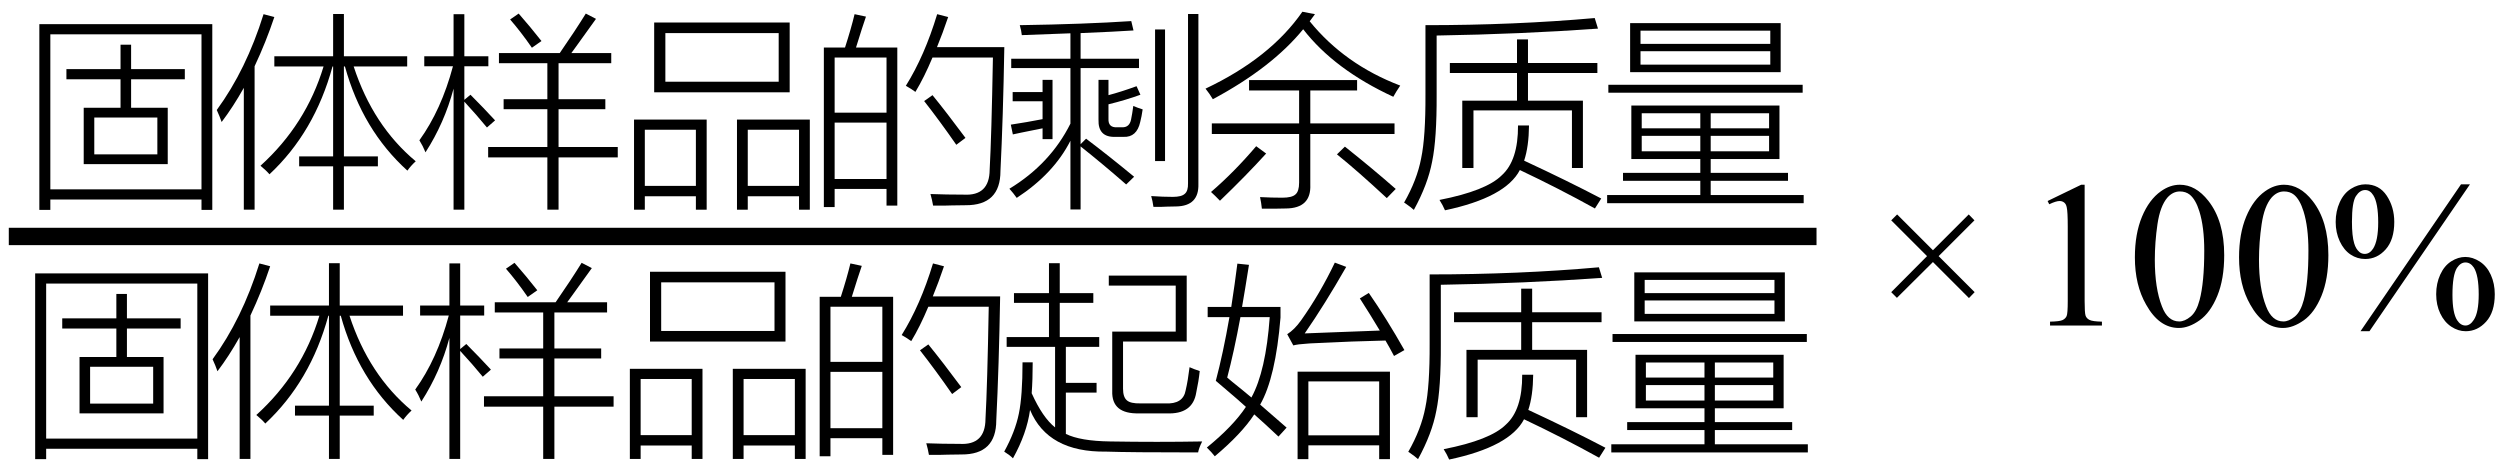 <svg xmlns="http://www.w3.org/2000/svg" xmlns:xlink="http://www.w3.org/1999/xlink" stroke-dasharray="none" shape-rendering="auto" font-family="'Dialog'" width="192" text-rendering="auto" fill-opacity="1" contentScriptType="text/ecmascript" color-interpolation="auto" color-rendering="auto" preserveAspectRatio="xMidYMid meet" font-size="12" fill="black" stroke="black" image-rendering="auto" stroke-miterlimit="10" zoomAndPan="magnify" version="1.0" stroke-linecap="square" stroke-linejoin="miter" contentStyleType="text/css" font-style="normal" height="36" stroke-width="1" stroke-dashoffset="0" font-weight="normal" stroke-opacity="1"><defs id="genericDefs"/><g><g text-rendering="optimizeLegibility" stroke-width="1.333" color-interpolation="linearRGB" color-rendering="optimizeQuality" image-rendering="optimizeQuality"><line y2="18.16" fill="none" x1="1.342" x2="138.842" y1="18.16"/><path d="M1.359 -12.312 L14.641 -12.312 L14.641 1.953 L13.812 1.953 L13.812 1.156 L2.203 1.156 L2.203 1.953 L1.359 1.953 L1.359 -12.312 ZM2.203 -11.531 L2.203 0.375 L13.812 0.375 L13.812 -11.531 L2.203 -11.531 ZM3.438 -8.859 L7.594 -8.859 L7.594 -10.734 L8.406 -10.734 L8.406 -8.859 L12.531 -8.859 L12.531 -8.078 L8.406 -8.078 L8.406 -5.891 L11.219 -5.891 L11.219 -1.562 L4.766 -1.562 L4.766 -5.891 L7.594 -5.891 L7.594 -8.078 L3.438 -8.078 L3.438 -8.859 ZM5.578 -5.141 L5.578 -2.312 L10.422 -2.312 L10.422 -5.141 L5.578 -5.141 Z" stroke-width="1" transform="translate(1.663,14.167)" stroke="none"/></g><g text-rendering="optimizeLegibility" transform="translate(16.303,14.167)" color-rendering="optimizeQuality" color-interpolation="linearRGB" image-rendering="optimizeQuality"><path d="M4.391 -0.781 Q4.156 -1.062 3.703 -1.438 Q7.203 -4.609 8.547 -9.062 L4.766 -9.062 L4.766 -9.844 L9.281 -9.844 L9.281 -13.094 L10.109 -13.094 L10.109 -9.844 L14.969 -9.844 L14.969 -9.062 L10.859 -9.062 Q12.344 -4.516 15.625 -1.781 Q15.25 -1.438 14.984 -1.062 Q11.531 -4.188 10.188 -9.062 L10.109 -9.062 L10.109 -2.156 L12.719 -2.156 L12.719 -1.391 L10.109 -1.391 L10.109 1.938 L9.281 1.938 L9.281 -1.391 L6.672 -1.391 L6.672 -2.156 L9.281 -2.156 L9.281 -9.062 L9.234 -9.062 Q7.859 -4.016 4.391 -0.781 ZM0.719 -4.797 Q0.562 -5.25 0.344 -5.719 Q2.609 -8.812 3.938 -13.078 L4.766 -12.859 Q4.125 -10.938 3.25 -9.078 L3.25 1.938 L2.422 1.938 L2.422 -7.422 Q1.609 -5.969 0.719 -4.797 Z" stroke="none"/></g><g text-rendering="optimizeLegibility" transform="translate(31.928,14.167)" color-rendering="optimizeQuality" color-interpolation="linearRGB" image-rendering="optimizeQuality"><path d="M6.75 -6.547 L10.109 -6.547 L10.109 -9.312 L6.391 -9.312 L6.391 -10.094 L11.062 -10.094 Q12.25 -11.812 13.062 -13.125 L13.844 -12.719 Q13.375 -12.062 12.328 -10.609 Q12.078 -10.266 11.953 -10.094 L15.016 -10.094 L15.016 -9.312 L10.969 -9.312 L10.969 -6.547 L14.562 -6.547 L14.562 -5.781 L10.969 -5.781 L10.969 -2.875 L15.516 -2.875 L15.516 -2.078 L10.969 -2.078 L10.969 1.938 L10.109 1.938 L10.109 -2.078 L5.562 -2.078 L5.562 -2.875 L10.109 -2.875 L10.109 -5.781 L6.75 -5.781 L6.75 -6.547 ZM0.75 -2.469 Q0.547 -2.969 0.281 -3.391 Q1.969 -5.734 2.859 -9.078 L0.656 -9.078 L0.656 -9.844 L2.906 -9.844 L2.906 -13.078 L3.734 -13.078 L3.734 -9.844 L5.578 -9.844 L5.578 -9.078 L3.734 -9.078 L3.734 -6.5 L4.203 -6.891 Q5.219 -5.875 6.094 -4.922 L5.469 -4.375 Q4.688 -5.328 3.734 -6.359 L3.734 1.938 L2.906 1.938 L2.906 -7.359 Q2.203 -4.719 0.75 -2.469 ZM7.25 -12.672 L7.906 -13.125 Q8.797 -12.109 9.656 -11.016 L8.922 -10.5 Q8.078 -11.719 7.25 -12.672 Z" stroke="none"/></g><g text-rendering="optimizeLegibility" transform="translate(47.444,14.167)" color-rendering="optimizeQuality" color-interpolation="linearRGB" image-rendering="optimizeQuality"><path d="M2.797 -12.438 L13.203 -12.438 L13.203 -7.078 L2.797 -7.078 L2.797 -12.438 ZM9.156 -4.984 L14.75 -4.984 L14.75 1.938 L13.922 1.938 L13.922 0.906 L9.984 0.906 L9.984 1.938 L9.156 1.938 L9.156 -4.984 ZM1.25 -4.984 L6.828 -4.984 L6.828 1.938 L6 1.938 L6 0.906 L2.078 0.906 L2.078 1.938 L1.25 1.938 L1.25 -4.984 ZM3.656 -11.625 L3.656 -7.891 L12.359 -7.891 L12.359 -11.625 L3.656 -11.625 ZM9.984 -4.203 L9.984 0.109 L13.922 0.109 L13.922 -4.203 L9.984 -4.203 ZM2.078 -4.203 L2.078 0.109 L6 0.109 L6 -4.203 L2.078 -4.203 Z" stroke="none"/></g><g text-rendering="optimizeLegibility" transform="translate(62.194,14.167)" color-rendering="optimizeQuality" color-interpolation="linearRGB" image-rendering="optimizeQuality"><path d="M1.078 -10.516 L2.703 -10.516 Q3.172 -11.969 3.438 -13.078 L4.312 -12.891 Q4.219 -12.609 3.984 -11.906 Q3.688 -10.938 3.547 -10.516 L6.719 -10.516 L6.719 1.625 L5.891 1.625 L5.891 0.344 L1.906 0.344 L1.906 1.734 L1.078 1.734 L1.078 -10.516 ZM8.109 -7.109 Q7.844 -7.312 7.375 -7.578 Q8.812 -9.875 9.781 -13.078 L10.625 -12.859 Q10.203 -11.609 9.766 -10.547 L14.938 -10.547 Q14.844 -5.078 14.641 -1.031 Q14.641 1.609 11.969 1.594 Q11.5 1.609 10.906 1.609 Q10.625 1.625 10.297 1.625 Q10 1.625 9.469 1.625 Q9.391 1.172 9.266 0.734 Q10.5 0.781 11.828 0.781 Q13.797 0.891 13.812 -1.125 Q13.953 -3.641 14.062 -9.75 L9.422 -9.75 Q8.781 -8.219 8.109 -7.109 ZM1.906 -4.75 L1.906 -0.422 L5.891 -0.422 L5.891 -4.75 L1.906 -4.75 ZM1.906 -9.75 L1.906 -5.516 L5.891 -5.516 L5.891 -9.75 L1.906 -9.75 ZM8.781 -6.406 L9.422 -6.859 Q10.516 -5.516 11.953 -3.578 L11.25 -3.047 Q9.969 -4.891 8.781 -6.406 Z" stroke="none"/></g><g text-rendering="optimizeLegibility" transform="translate(77.131,14.167)" color-rendering="optimizeQuality" color-interpolation="linearRGB" image-rendering="optimizeQuality"><path d="M0.531 -9.656 L5.078 -9.656 L5.078 -11.609 Q2.656 -11.516 1.344 -11.469 Q1.312 -11.812 1.188 -12.234 Q6.219 -12.312 9.75 -12.547 L9.922 -11.828 Q8.516 -11.734 5.859 -11.625 L5.859 -9.656 L10.344 -9.656 L10.344 -8.938 L5.859 -8.938 L5.859 -3.094 L6.281 -3.516 Q8 -2.219 9.969 -0.594 L9.359 0 Q7.609 -1.531 5.859 -2.922 L5.859 1.922 L5.078 1.922 L5.078 -3.359 Q3.797 -0.828 0.953 1.031 Q0.703 0.672 0.391 0.328 Q3.531 -1.578 5.078 -4.672 L5.078 -8.938 L0.531 -8.938 L0.531 -9.656 ZM14.109 -13.094 L14.906 -13.094 L14.906 -0.031 Q14.953 1.656 13.203 1.688 Q12.859 1.703 12.484 1.703 Q12.312 1.719 12.078 1.719 Q11.891 1.719 11.453 1.719 Q11.391 1.266 11.281 0.891 Q12.188 0.953 12.938 0.953 Q13.609 0.953 13.859 0.719 Q14.125 0.5 14.109 -0.094 L14.109 -13.094 ZM12.344 -1.797 L11.578 -1.797 L11.578 -11.906 L12.344 -11.906 L12.344 -1.797 ZM7.234 -8.031 L8 -8.031 L8 -6.859 Q8.953 -7.109 10.156 -7.547 L10.453 -6.891 Q9.344 -6.484 8 -6.156 L8 -5.047 Q7.969 -4.359 8.656 -4.391 L9.047 -4.391 Q9.609 -4.375 9.734 -4.984 Q9.828 -5.438 9.906 -6.031 Q10.219 -5.891 10.625 -5.766 Q10.547 -5.219 10.438 -4.797 Q10.172 -3.609 9.156 -3.656 L8.531 -3.656 Q7.188 -3.609 7.234 -4.984 L7.234 -8.031 ZM0.641 -7.094 L2.938 -7.094 L2.938 -8.031 L3.703 -8.031 L3.703 -3.484 L2.938 -3.484 L2.938 -4.312 Q2.391 -4.203 1.312 -3.984 Q0.875 -3.891 0.656 -3.844 L0.5 -4.594 Q1.734 -4.781 2.938 -5.016 L2.938 -6.391 L0.641 -6.391 L0.641 -7.094 Z" stroke="none"/></g><g text-rendering="optimizeLegibility" transform="translate(92.084,14.167)" color-rendering="optimizeQuality" color-interpolation="linearRGB" image-rendering="optimizeQuality"><path d="M3.844 -8.016 L12.141 -8.016 L12.141 -7.219 L8.547 -7.219 L8.547 -4.688 L15.016 -4.688 L15.016 -3.875 L8.547 -3.875 L8.547 0.016 Q8.625 1.828 6.672 1.844 Q6.266 1.859 5.859 1.859 Q5.656 1.859 5.438 1.859 Q5.234 1.859 4.828 1.859 Q4.781 1.406 4.688 0.969 Q5.562 1.016 6.391 1.016 Q7.141 1.016 7.406 0.766 Q7.688 0.531 7.688 -0.141 L7.688 -3.875 L0.984 -3.875 L0.984 -4.688 L7.688 -4.688 L7.688 -7.219 L3.844 -7.219 L3.844 -8.016 ZM14.922 -6.734 Q10.391 -8.828 8 -11.922 Q5.609 -8.984 1.062 -6.547 Q0.828 -6.953 0.5 -7.359 Q5.484 -9.719 7.938 -13.266 L8.906 -13.078 Q8.781 -12.906 8.547 -12.594 Q8.516 -12.547 8.5 -12.531 Q11.188 -9.219 15.453 -7.594 Q15.125 -7.109 14.922 -6.734 ZM14.422 1.047 Q12.188 -1.031 10.594 -2.312 L11.203 -2.906 Q13.234 -1.297 15.109 0.344 L14.422 1.047 ZM4.391 -2.938 L5.156 -2.375 Q3.656 -0.719 1.609 1.25 Q1.219 0.844 0.922 0.578 Q2.703 -0.953 4.391 -2.938 Z" stroke="none"/></g><g text-rendering="optimizeLegibility" transform="translate(107.537,14.167)" color-rendering="optimizeQuality" color-interpolation="linearRGB" image-rendering="optimizeQuality"><path d="M8.969 -11.141 L9.812 -11.141 L9.812 -9.328 L15.141 -9.328 L15.141 -8.562 L9.812 -8.562 L9.812 -6.438 L14.031 -6.438 L14.031 -1.266 L13.188 -1.266 L13.188 -5.688 L5.625 -5.688 L5.625 -1.266 L4.766 -1.266 L4.766 -6.438 L8.969 -6.438 L8.969 -8.562 L3.812 -8.562 L3.812 -9.328 L8.969 -9.328 L8.969 -11.141 ZM0.297 1.391 Q1.297 -0.359 1.609 -2.016 Q1.953 -3.656 1.938 -6.922 L1.938 -12.234 Q8.781 -12.234 14.938 -12.781 L15.188 -11.969 Q9.297 -11.547 2.797 -11.438 L2.797 -6.875 Q2.812 -3.5 2.453 -1.766 Q2.125 -0.016 1.047 1.953 Q0.828 1.75 0.375 1.438 Q0.312 1.406 0.297 1.391 ZM3.016 1.188 Q6.609 0.484 7.797 -0.703 Q9.062 -1.844 9.047 -4.531 L9.891 -4.531 Q9.875 -2.906 9.516 -1.828 Q12.844 -0.281 15.438 1.078 L14.953 1.844 Q12.188 0.312 9.188 -1.109 Q8.094 1 3.438 1.984 Q3.281 1.609 3.016 1.188 Z" stroke="none"/></g><g text-rendering="optimizeLegibility" transform="translate(122.975,14.167)" color-rendering="optimizeQuality" color-interpolation="linearRGB" image-rendering="optimizeQuality"><path d="M2.312 -6.062 L13.688 -6.062 L13.688 -1.953 L8.406 -1.953 L8.406 -0.891 L14.344 -0.891 L14.344 -0.281 L8.406 -0.281 L8.406 0.812 L15.547 0.812 L15.547 1.438 L0.453 1.438 L0.453 0.812 L7.609 0.812 L7.609 -0.281 L1.672 -0.281 L1.672 -0.891 L7.609 -0.891 L7.609 -1.953 L2.312 -1.953 L2.312 -6.062 ZM2.219 -12.391 L13.781 -12.391 L13.781 -8.625 L2.219 -8.625 L2.219 -12.391 ZM3.016 -10.234 L3.016 -9.203 L12.984 -9.203 L12.984 -10.234 L3.016 -10.234 ZM3.016 -11.812 L3.016 -10.797 L12.984 -10.797 L12.984 -11.812 L3.016 -11.812 ZM0.547 -7.656 L15.469 -7.656 L15.469 -7.047 L0.547 -7.047 L0.547 -7.656 ZM3.109 -3.734 L3.109 -2.547 L7.609 -2.547 L7.609 -3.734 L3.109 -3.734 ZM8.406 -3.734 L8.406 -2.547 L12.891 -2.547 L12.891 -3.734 L8.406 -3.734 ZM3.109 -5.469 L3.109 -4.312 L7.609 -4.312 L7.609 -5.469 L3.109 -5.469 ZM12.891 -5.469 L8.406 -5.469 L8.406 -4.312 L12.891 -4.312 L12.891 -5.469 Z" stroke="none"/></g><g text-rendering="optimizeLegibility" transform="translate(1.342,33.309)" color-rendering="optimizeQuality" color-interpolation="linearRGB" image-rendering="optimizeQuality"><path d="M1.359 -12.312 L14.641 -12.312 L14.641 1.953 L13.812 1.953 L13.812 1.156 L2.203 1.156 L2.203 1.953 L1.359 1.953 L1.359 -12.312 ZM2.203 -11.531 L2.203 0.375 L13.812 0.375 L13.812 -11.531 L2.203 -11.531 ZM3.438 -8.859 L7.594 -8.859 L7.594 -10.734 L8.406 -10.734 L8.406 -8.859 L12.531 -8.859 L12.531 -8.078 L8.406 -8.078 L8.406 -5.891 L11.219 -5.891 L11.219 -1.562 L4.766 -1.562 L4.766 -5.891 L7.594 -5.891 L7.594 -8.078 L3.438 -8.078 L3.438 -8.859 ZM5.578 -5.141 L5.578 -2.312 L10.422 -2.312 L10.422 -5.141 L5.578 -5.141 Z" stroke="none"/></g><g text-rendering="optimizeLegibility" transform="translate(15.983,33.309)" color-rendering="optimizeQuality" color-interpolation="linearRGB" image-rendering="optimizeQuality"><path d="M4.391 -0.781 Q4.156 -1.062 3.703 -1.438 Q7.203 -4.609 8.547 -9.062 L4.766 -9.062 L4.766 -9.844 L9.281 -9.844 L9.281 -13.094 L10.109 -13.094 L10.109 -9.844 L14.969 -9.844 L14.969 -9.062 L10.859 -9.062 Q12.344 -4.516 15.625 -1.781 Q15.25 -1.438 14.984 -1.062 Q11.531 -4.188 10.188 -9.062 L10.109 -9.062 L10.109 -2.156 L12.719 -2.156 L12.719 -1.391 L10.109 -1.391 L10.109 1.938 L9.281 1.938 L9.281 -1.391 L6.672 -1.391 L6.672 -2.156 L9.281 -2.156 L9.281 -9.062 L9.234 -9.062 Q7.859 -4.016 4.391 -0.781 ZM0.719 -4.797 Q0.562 -5.25 0.344 -5.719 Q2.609 -8.812 3.938 -13.078 L4.766 -12.859 Q4.125 -10.938 3.25 -9.078 L3.25 1.938 L2.422 1.938 L2.422 -7.422 Q1.609 -5.969 0.719 -4.797 Z" stroke="none"/></g><g text-rendering="optimizeLegibility" transform="translate(31.608,33.309)" color-rendering="optimizeQuality" color-interpolation="linearRGB" image-rendering="optimizeQuality"><path d="M6.75 -6.547 L10.109 -6.547 L10.109 -9.312 L6.391 -9.312 L6.391 -10.094 L11.062 -10.094 Q12.25 -11.812 13.062 -13.125 L13.844 -12.719 Q13.375 -12.062 12.328 -10.609 Q12.078 -10.266 11.953 -10.094 L15.016 -10.094 L15.016 -9.312 L10.969 -9.312 L10.969 -6.547 L14.562 -6.547 L14.562 -5.781 L10.969 -5.781 L10.969 -2.875 L15.516 -2.875 L15.516 -2.078 L10.969 -2.078 L10.969 1.938 L10.109 1.938 L10.109 -2.078 L5.562 -2.078 L5.562 -2.875 L10.109 -2.875 L10.109 -5.781 L6.75 -5.781 L6.75 -6.547 ZM0.75 -2.469 Q0.547 -2.969 0.281 -3.391 Q1.969 -5.734 2.859 -9.078 L0.656 -9.078 L0.656 -9.844 L2.906 -9.844 L2.906 -13.078 L3.734 -13.078 L3.734 -9.844 L5.578 -9.844 L5.578 -9.078 L3.734 -9.078 L3.734 -6.5 L4.203 -6.891 Q5.219 -5.875 6.094 -4.922 L5.469 -4.375 Q4.688 -5.328 3.734 -6.359 L3.734 1.938 L2.906 1.938 L2.906 -7.359 Q2.203 -4.719 0.75 -2.469 ZM7.25 -12.672 L7.906 -13.125 Q8.797 -12.109 9.656 -11.016 L8.922 -10.5 Q8.078 -11.719 7.25 -12.672 Z" stroke="none"/></g><g text-rendering="optimizeLegibility" transform="translate(47.123,33.309)" color-rendering="optimizeQuality" color-interpolation="linearRGB" image-rendering="optimizeQuality"><path d="M2.797 -12.438 L13.203 -12.438 L13.203 -7.078 L2.797 -7.078 L2.797 -12.438 ZM9.156 -4.984 L14.75 -4.984 L14.75 1.938 L13.922 1.938 L13.922 0.906 L9.984 0.906 L9.984 1.938 L9.156 1.938 L9.156 -4.984 ZM1.25 -4.984 L6.828 -4.984 L6.828 1.938 L6 1.938 L6 0.906 L2.078 0.906 L2.078 1.938 L1.25 1.938 L1.25 -4.984 ZM3.656 -11.625 L3.656 -7.891 L12.359 -7.891 L12.359 -11.625 L3.656 -11.625 ZM9.984 -4.203 L9.984 0.109 L13.922 0.109 L13.922 -4.203 L9.984 -4.203 ZM2.078 -4.203 L2.078 0.109 L6 0.109 L6 -4.203 L2.078 -4.203 Z" stroke="none"/></g><g text-rendering="optimizeLegibility" transform="translate(61.873,33.309)" color-rendering="optimizeQuality" color-interpolation="linearRGB" image-rendering="optimizeQuality"><path d="M1.078 -10.516 L2.703 -10.516 Q3.172 -11.969 3.438 -13.078 L4.312 -12.891 Q4.219 -12.609 3.984 -11.906 Q3.688 -10.938 3.547 -10.516 L6.719 -10.516 L6.719 1.625 L5.891 1.625 L5.891 0.344 L1.906 0.344 L1.906 1.734 L1.078 1.734 L1.078 -10.516 ZM8.109 -7.109 Q7.844 -7.312 7.375 -7.578 Q8.812 -9.875 9.781 -13.078 L10.625 -12.859 Q10.203 -11.609 9.766 -10.547 L14.938 -10.547 Q14.844 -5.078 14.641 -1.031 Q14.641 1.609 11.969 1.594 Q11.5 1.609 10.906 1.609 Q10.625 1.625 10.297 1.625 Q10 1.625 9.469 1.625 Q9.391 1.172 9.266 0.734 Q10.5 0.781 11.828 0.781 Q13.797 0.891 13.812 -1.125 Q13.953 -3.641 14.062 -9.75 L9.422 -9.75 Q8.781 -8.219 8.109 -7.109 ZM1.906 -4.75 L1.906 -0.422 L5.891 -0.422 L5.891 -4.75 L1.906 -4.75 ZM1.906 -9.75 L1.906 -5.516 L5.891 -5.516 L5.891 -9.75 L1.906 -9.75 ZM8.781 -6.406 L9.422 -6.859 Q10.516 -5.516 11.953 -3.578 L11.25 -3.047 Q9.969 -4.891 8.781 -6.406 Z" stroke="none"/></g><g text-rendering="optimizeLegibility" transform="translate(76.811,33.309)" color-rendering="optimizeQuality" color-interpolation="linearRGB" image-rendering="optimizeQuality"><path d="M3.75 -13.094 L4.578 -13.094 L4.578 -10.797 L7.156 -10.797 L7.156 -10.047 L4.578 -10.047 L4.578 -7.422 L7.609 -7.422 L7.609 -6.672 L5.047 -6.672 L5.047 -3.906 L7.406 -3.906 L7.406 -3.156 L5.047 -3.156 L5.047 0.016 Q6.156 0.562 8.438 0.594 Q10.266 0.625 12.031 0.625 Q13.797 0.625 15.516 0.594 Q15.266 1.094 15.203 1.438 Q9.906 1.438 8.141 1.375 Q3.656 1.438 2.297 -1.828 Q2.047 -0.016 0.984 1.891 Q0.781 1.672 0.312 1.375 Q1.156 -0.156 1.438 -1.547 Q1.719 -2.906 1.719 -5.484 L2.5 -5.484 Q2.5 -4.141 2.422 -3.109 Q3.266 -1.234 4.219 -0.484 L4.219 -6.672 L0.5 -6.672 L0.5 -7.422 L3.75 -7.422 L3.75 -10.047 L1.062 -10.047 L1.062 -10.797 L3.75 -10.797 L3.75 -13.094 ZM9.438 -3.453 Q9.438 -2.812 9.734 -2.562 Q10.016 -2.312 10.781 -2.328 L12.672 -2.328 Q14.062 -2.25 14.25 -3.344 Q14.422 -4.078 14.547 -5.109 Q14.844 -4.969 15.328 -4.812 Q15.25 -4.047 15.062 -3.172 Q14.797 -1.469 12.766 -1.562 L10.688 -1.562 Q8.547 -1.5 8.609 -3.281 L8.609 -7.844 L13.484 -7.844 L13.484 -11.375 L8.344 -11.375 L8.344 -12.141 L14.328 -12.141 L14.328 -7.078 L9.438 -7.078 L9.438 -3.453 Z" stroke="none"/></g><g text-rendering="optimizeLegibility" transform="translate(92.327,33.309)" color-rendering="optimizeQuality" color-interpolation="linearRGB" image-rendering="optimizeQuality"><path d="M7.328 -4.766 L14.422 -4.766 L14.422 1.953 L13.594 1.953 L13.594 0.891 L8.156 0.891 L8.156 1.953 L7.328 1.953 L7.328 -4.766 ZM6.484 -0.469 L5.859 0.219 Q4.781 -0.797 4 -1.484 Q3.031 0 0.969 1.734 Q0.781 1.484 0.359 1.062 Q2.391 -0.594 3.359 -2.062 Q2.797 -2.578 1.578 -3.609 Q1.219 -3.922 1.047 -4.062 Q1.609 -6.172 2.094 -8.953 L0.422 -8.953 L0.422 -9.734 L2.234 -9.734 Q2.516 -11.562 2.703 -13.062 L3.594 -12.969 Q3.281 -10.984 3.062 -9.734 L6.016 -9.734 L6.016 -8.922 Q5.641 -4.312 4.453 -2.234 Q5.203 -1.594 6.484 -0.469 ZM8.156 -4.016 L8.156 0.125 L13.594 0.125 L13.594 -4.016 L8.156 -4.016 ZM7.875 -7.703 Q8.5 -7.719 9.891 -7.781 Q11.672 -7.859 13.641 -7.922 Q12.906 -9.156 12.109 -10.391 L12.797 -10.812 Q14.141 -8.875 15.531 -6.422 L14.734 -5.969 Q14.391 -6.625 14.078 -7.156 Q11.75 -7.109 8.328 -6.938 Q8.25 -6.922 8.109 -6.922 Q7.328 -6.875 7 -6.781 L6.531 -7.641 Q7.094 -8 7.594 -8.703 Q9.047 -10.75 10.188 -13.141 L11.062 -12.812 Q9.422 -9.938 7.875 -7.703 ZM5.188 -8.953 L2.938 -8.953 Q2.438 -6.25 1.922 -4.312 Q2.062 -4.203 2.312 -3.984 Q3.266 -3.219 3.781 -2.781 Q4.891 -4.797 5.188 -8.953 Z" stroke="none"/></g><g text-rendering="optimizeLegibility" transform="translate(107.858,33.309)" color-rendering="optimizeQuality" color-interpolation="linearRGB" image-rendering="optimizeQuality"><path d="M8.969 -11.141 L9.812 -11.141 L9.812 -9.328 L15.141 -9.328 L15.141 -8.562 L9.812 -8.562 L9.812 -6.438 L14.031 -6.438 L14.031 -1.266 L13.188 -1.266 L13.188 -5.688 L5.625 -5.688 L5.625 -1.266 L4.766 -1.266 L4.766 -6.438 L8.969 -6.438 L8.969 -8.562 L3.812 -8.562 L3.812 -9.328 L8.969 -9.328 L8.969 -11.141 ZM0.297 1.391 Q1.297 -0.359 1.609 -2.016 Q1.953 -3.656 1.938 -6.922 L1.938 -12.234 Q8.781 -12.234 14.938 -12.781 L15.188 -11.969 Q9.297 -11.547 2.797 -11.438 L2.797 -6.875 Q2.812 -3.5 2.453 -1.766 Q2.125 -0.016 1.047 1.953 Q0.828 1.75 0.375 1.438 Q0.312 1.406 0.297 1.391 ZM3.016 1.188 Q6.609 0.484 7.797 -0.703 Q9.062 -1.844 9.047 -4.531 L9.891 -4.531 Q9.875 -2.906 9.516 -1.828 Q12.844 -0.281 15.438 1.078 L14.953 1.844 Q12.188 0.312 9.188 -1.109 Q8.094 1 3.438 1.984 Q3.281 1.609 3.016 1.188 Z" stroke="none"/></g><g text-rendering="optimizeLegibility" transform="translate(123.295,33.309)" color-rendering="optimizeQuality" color-interpolation="linearRGB" image-rendering="optimizeQuality"><path d="M2.312 -6.062 L13.688 -6.062 L13.688 -1.953 L8.406 -1.953 L8.406 -0.891 L14.344 -0.891 L14.344 -0.281 L8.406 -0.281 L8.406 0.812 L15.547 0.812 L15.547 1.438 L0.453 1.438 L0.453 0.812 L7.609 0.812 L7.609 -0.281 L1.672 -0.281 L1.672 -0.891 L7.609 -0.891 L7.609 -1.953 L2.312 -1.953 L2.312 -6.062 ZM2.219 -12.391 L13.781 -12.391 L13.781 -8.625 L2.219 -8.625 L2.219 -12.391 ZM3.016 -10.234 L3.016 -9.203 L12.984 -9.203 L12.984 -10.234 L3.016 -10.234 ZM3.016 -11.812 L3.016 -10.797 L12.984 -10.797 L12.984 -11.812 L3.016 -11.812 ZM0.547 -7.656 L15.469 -7.656 L15.469 -7.047 L0.547 -7.047 L0.547 -7.656 ZM3.109 -3.734 L3.109 -2.547 L7.609 -2.547 L7.609 -3.734 L3.109 -3.734 ZM8.406 -3.734 L8.406 -2.547 L12.891 -2.547 L12.891 -3.734 L8.406 -3.734 ZM3.109 -5.469 L3.109 -4.312 L7.609 -4.312 L7.609 -5.469 L3.109 -5.469 ZM12.891 -5.469 L8.406 -5.469 L8.406 -4.312 L12.891 -4.312 L12.891 -5.469 Z" stroke="none"/></g><g text-rendering="optimizeLegibility" transform="translate(143.949,25)" color-rendering="optimizeQuality" color-interpolation="linearRGB" image-rendering="optimizeQuality"><path d="M1.297 -2.562 L4.047 -5.328 L1.297 -8.078 L1.75 -8.531 L4.5 -5.781 L7.25 -8.531 L7.688 -8.078 L4.938 -5.328 L7.703 -2.562 L7.266 -2.109 L4.5 -4.875 L1.734 -2.125 L1.297 -2.562 Z" stroke="none"/></g><g text-rendering="optimizeLegibility" transform="translate(155.381,25)" color-rendering="optimizeQuality" color-interpolation="linearRGB" image-rendering="optimizeQuality"><path d="M1.875 -9.562 L4.453 -10.812 L4.719 -10.812 L4.719 -1.875 Q4.719 -0.984 4.789 -0.766 Q4.859 -0.547 5.094 -0.43 Q5.328 -0.312 6.047 -0.297 L6.047 0 L2.062 0 L2.062 -0.297 Q2.812 -0.312 3.031 -0.422 Q3.25 -0.531 3.336 -0.727 Q3.422 -0.922 3.422 -1.875 L3.422 -7.594 Q3.422 -8.75 3.344 -9.078 Q3.297 -9.328 3.148 -9.445 Q3 -9.562 2.797 -9.562 Q2.516 -9.562 2 -9.312 L1.875 -9.562 ZM8.578 -5.234 Q8.578 -7.047 9.125 -8.359 Q9.672 -9.672 10.578 -10.312 Q11.281 -10.812 12.031 -10.812 Q13.25 -10.812 14.219 -9.578 Q15.438 -8.031 15.438 -5.406 Q15.438 -3.562 14.906 -2.273 Q14.375 -0.984 13.547 -0.398 Q12.719 0.188 11.953 0.188 Q10.438 0.188 9.438 -1.609 Q8.578 -3.109 8.578 -5.234 ZM10.109 -5.047 Q10.109 -2.859 10.656 -1.469 Q11.094 -0.312 11.984 -0.312 Q12.406 -0.312 12.859 -0.688 Q13.312 -1.062 13.547 -1.953 Q13.906 -3.297 13.906 -5.75 Q13.906 -7.562 13.531 -8.766 Q13.25 -9.672 12.797 -10.047 Q12.484 -10.297 12.031 -10.297 Q11.5 -10.297 11.078 -9.828 Q10.516 -9.172 10.312 -7.781 Q10.109 -6.391 10.109 -5.047 ZM16.578 -5.234 Q16.578 -7.047 17.125 -8.359 Q17.672 -9.672 18.578 -10.312 Q19.281 -10.812 20.031 -10.812 Q21.25 -10.812 22.219 -9.578 Q23.438 -8.031 23.438 -5.406 Q23.438 -3.562 22.906 -2.273 Q22.375 -0.984 21.547 -0.398 Q20.719 0.188 19.953 0.188 Q18.438 0.188 17.438 -1.609 Q16.578 -3.109 16.578 -5.234 ZM18.109 -5.047 Q18.109 -2.859 18.656 -1.469 Q19.094 -0.312 19.984 -0.312 Q20.406 -0.312 20.859 -0.688 Q21.312 -1.062 21.547 -1.953 Q21.906 -3.297 21.906 -5.75 Q21.906 -7.562 21.531 -8.766 Q21.25 -9.672 20.797 -10.047 Q20.484 -10.297 20.031 -10.297 Q19.5 -10.297 19.078 -9.828 Q18.516 -9.172 18.312 -7.781 Q18.109 -6.391 18.109 -5.047 Z" stroke="none"/></g><g text-rendering="optimizeLegibility" transform="translate(178.818,25)" color-rendering="optimizeQuality" color-interpolation="linearRGB" image-rendering="optimizeQuality"><path d="M10.875 -10.844 L3.156 0.438 L2.469 0.438 L10.188 -10.844 L10.875 -10.844 ZM2.844 -10.844 Q3.906 -10.844 4.484 -9.969 Q5.062 -9.094 5.062 -7.953 Q5.062 -6.594 4.406 -5.852 Q3.75 -5.109 2.828 -5.109 Q2.219 -5.109 1.703 -5.453 Q1.188 -5.797 0.875 -6.469 Q0.562 -7.141 0.562 -7.953 Q0.562 -8.781 0.875 -9.469 Q1.188 -10.156 1.734 -10.5 Q2.281 -10.844 2.844 -10.844 ZM2.828 -10.406 Q2.422 -10.406 2.117 -9.938 Q1.812 -9.469 1.812 -7.969 Q1.812 -6.875 1.984 -6.312 Q2.109 -5.875 2.391 -5.641 Q2.562 -5.5 2.797 -5.5 Q3.172 -5.5 3.438 -5.906 Q3.828 -6.516 3.828 -7.922 Q3.828 -9.406 3.453 -10 Q3.203 -10.406 2.828 -10.406 ZM10.516 -5.266 Q11.078 -5.266 11.625 -4.914 Q12.172 -4.562 12.477 -3.891 Q12.781 -3.219 12.781 -2.406 Q12.781 -1.031 12.117 -0.297 Q11.453 0.438 10.547 0.438 Q9.969 0.438 9.438 0.086 Q8.906 -0.266 8.594 -0.922 Q8.281 -1.578 8.281 -2.406 Q8.281 -3.234 8.594 -3.914 Q8.906 -4.594 9.438 -4.93 Q9.969 -5.266 10.516 -5.266 ZM10.531 -4.844 Q10.156 -4.844 9.875 -4.422 Q9.531 -3.875 9.531 -2.359 Q9.531 -0.953 9.891 -0.406 Q10.156 0 10.531 0 Q10.891 0 11.172 -0.438 Q11.547 -1 11.547 -2.391 Q11.547 -3.859 11.172 -4.453 Q10.906 -4.844 10.531 -4.844 Z" stroke="none"/></g></g></svg>